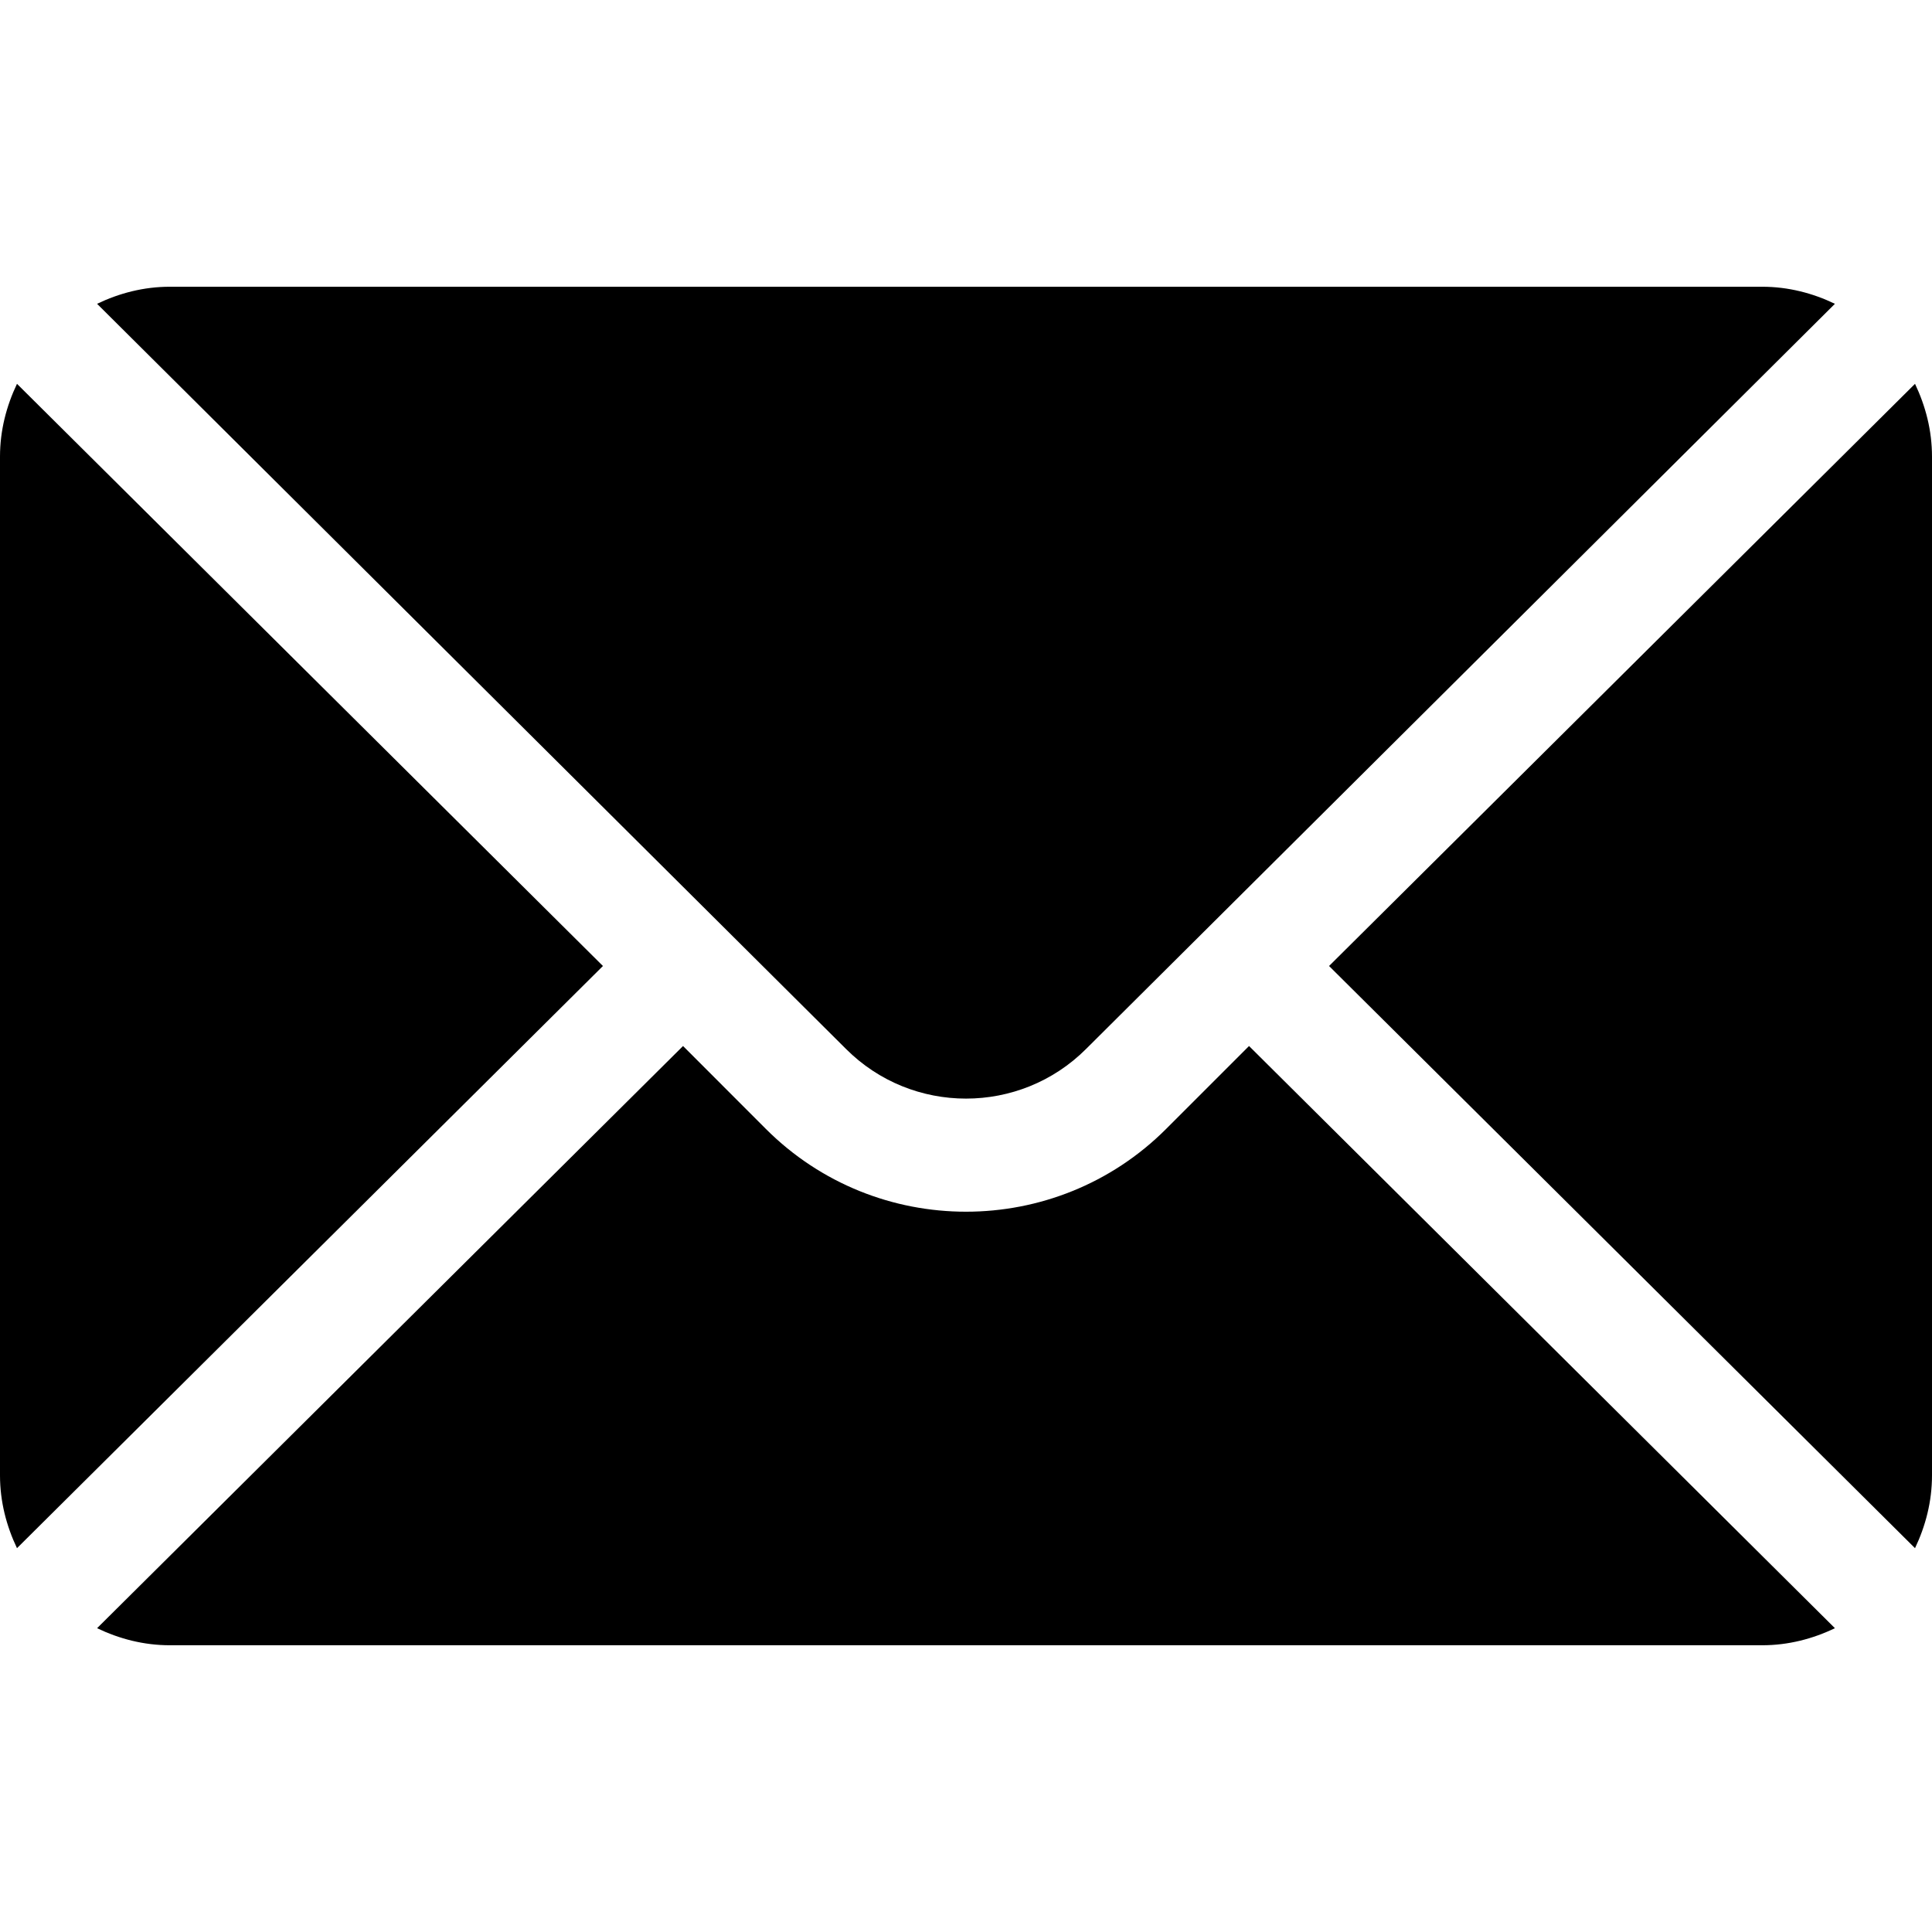 <svg width="24" height="24" viewBox="0 0 24 24" fill="none" xmlns="http://www.w3.org/2000/svg">
<g clip-path="url(#clip0)">
<path d="M23.789 4.768L16.51 12L23.789 19.232C23.92 18.957 24 18.653 24 18.328V5.672C24 5.347 23.92 5.043 23.789 4.768Z" fill="black"/>
<path d="M21.891 3.562H2.11C1.785 3.562 1.481 3.642 1.206 3.774L10.509 13.03C11.331 13.853 12.669 13.853 13.492 13.03L22.794 3.774C22.52 3.642 22.215 3.562 21.891 3.562Z" fill="black"/>
<path d="M0.211 4.768C0.08 5.043 0 5.347 0 5.672V18.328C0 18.653 0.08 18.957 0.211 19.232L7.49 12L0.211 4.768Z" fill="black"/>
<path d="M15.516 12.994L14.486 14.024C13.115 15.395 10.885 15.395 9.514 14.024L8.485 12.994L1.206 20.226C1.481 20.358 1.785 20.438 2.11 20.438H21.891C22.215 20.438 22.52 20.358 22.794 20.226L15.516 12.994Z" fill="black"/>
</g>
<defs>
<clipPath id="clip0">
<rect width="24" height="24" fill="white"/>
</clipPath>
</defs>
</svg>
